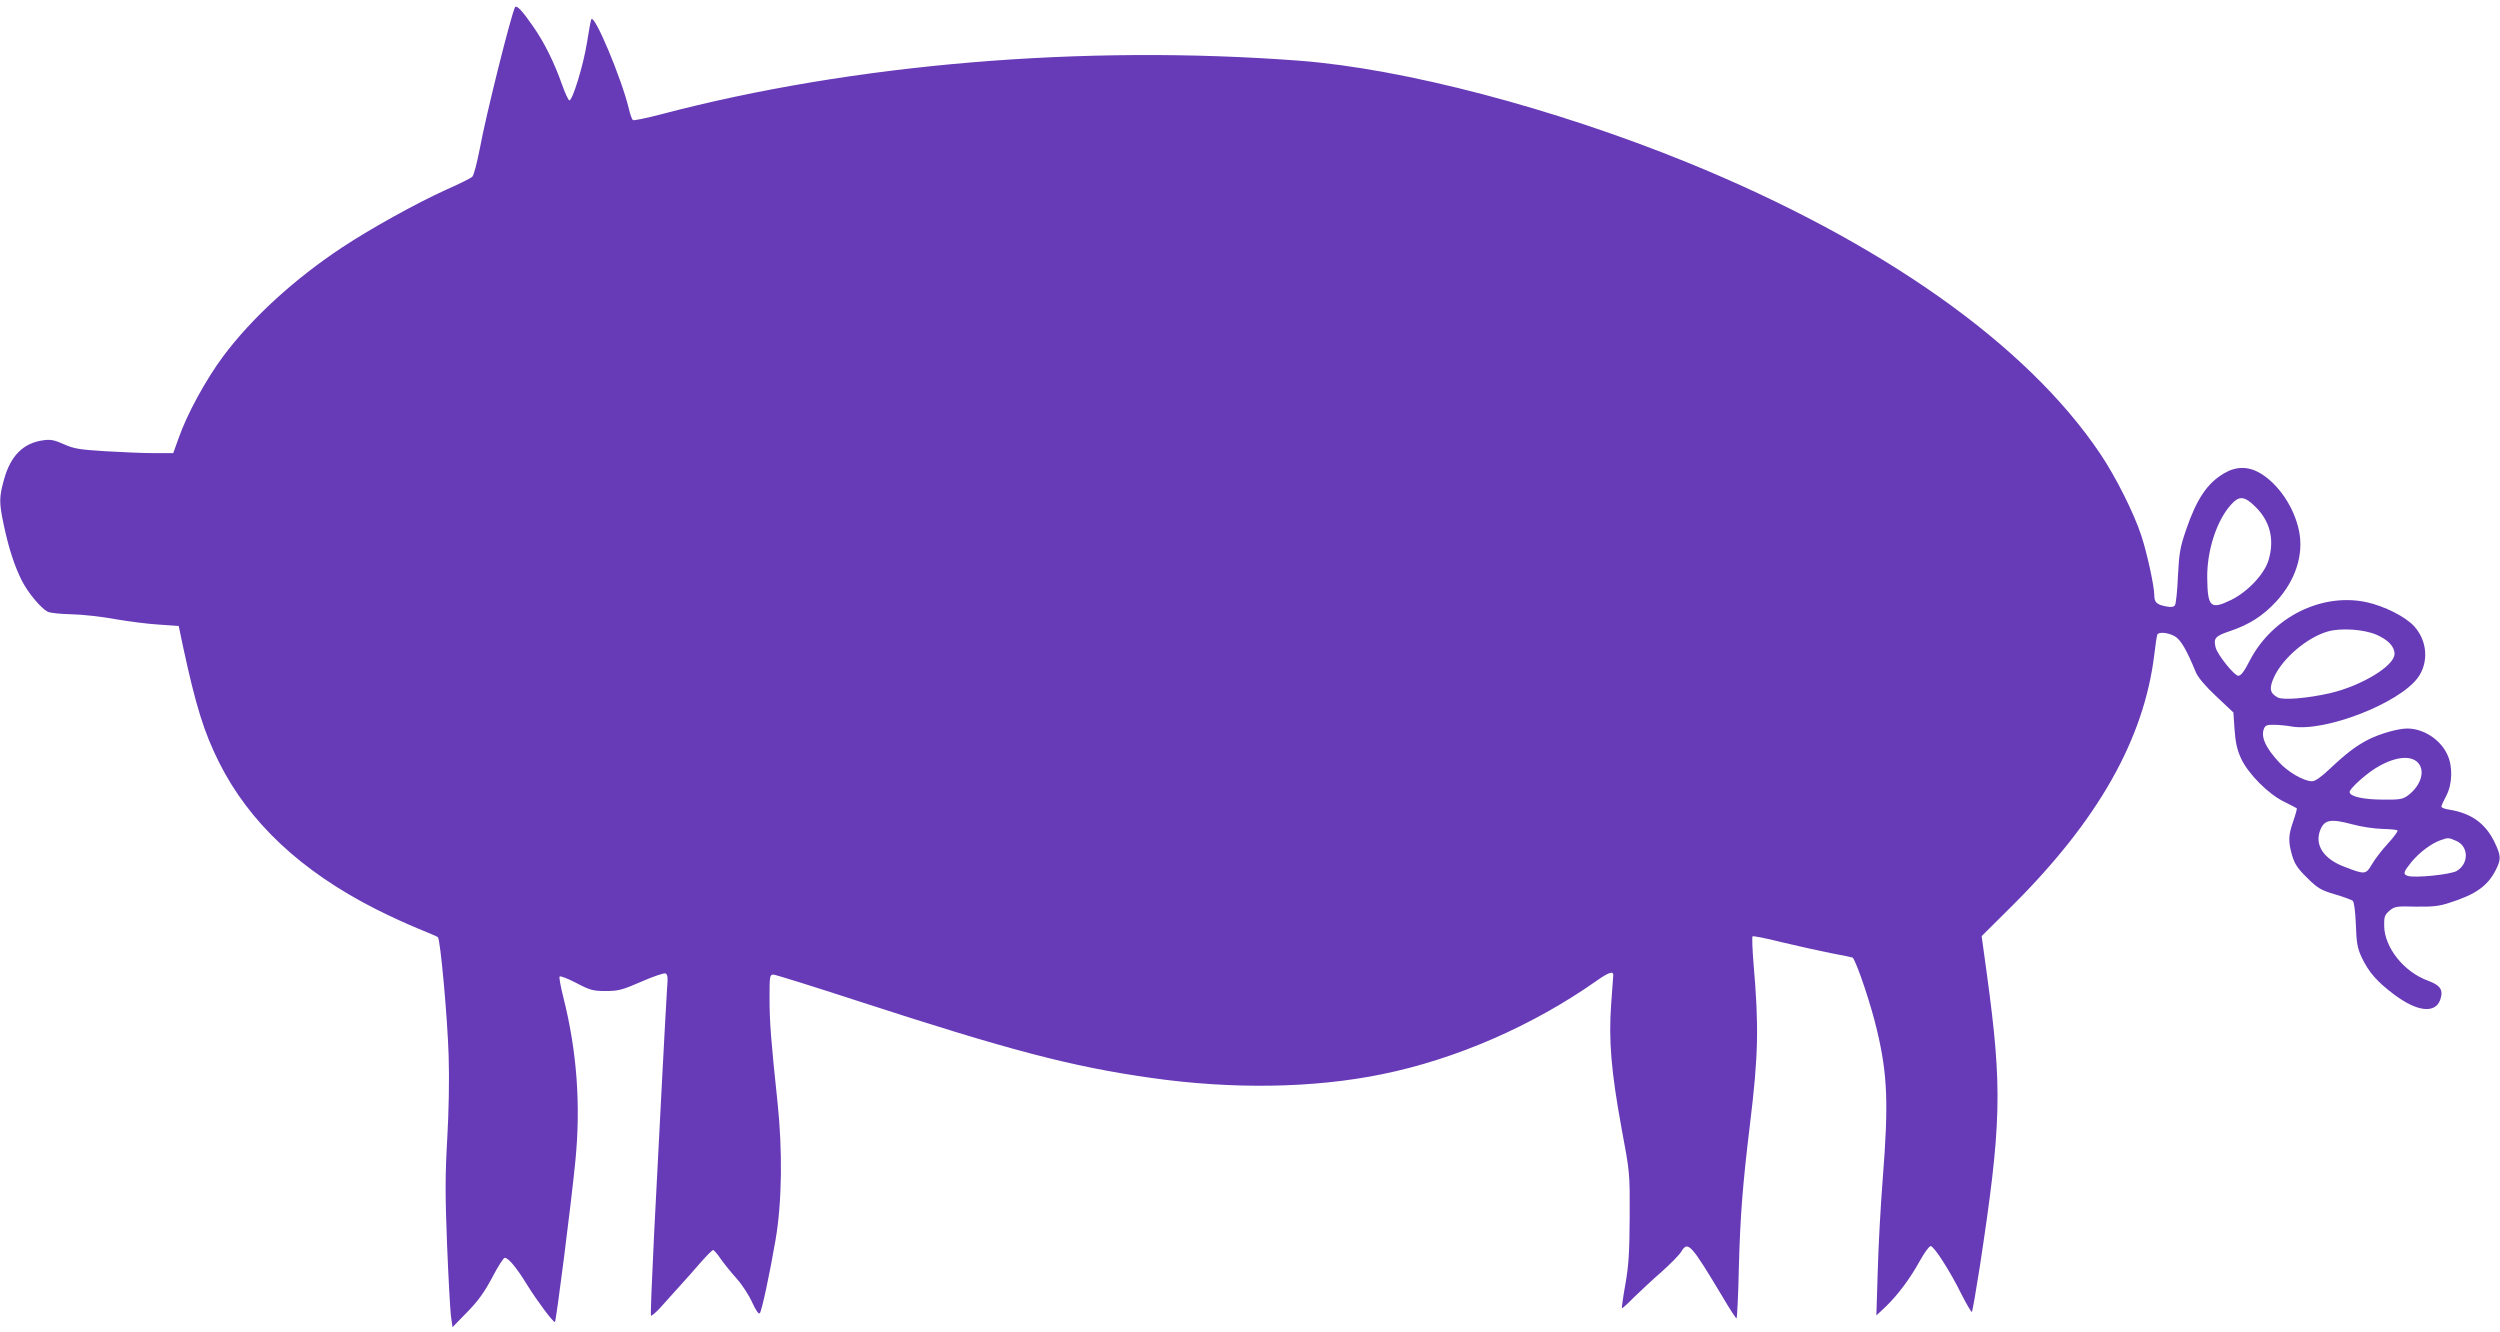 <?xml version="1.0" standalone="no"?>
<!DOCTYPE svg PUBLIC "-//W3C//DTD SVG 20010904//EN"
 "http://www.w3.org/TR/2001/REC-SVG-20010904/DTD/svg10.dtd">
<svg version="1.0" xmlns="http://www.w3.org/2000/svg"
 width="1280pt" height="682pt" viewBox="0 0 1280 682"
 preserveAspectRatio="xMidYMid meet">
<g transform="translate(0,682) scale(0.1,-0.1)"
fill="#673ab7" stroke="none">
<path d="M2637 6783 c-19 -34 -149 -552 -181 -727 -14 -71 -30 -134 -38 -141
-7 -7 -67 -37 -133 -66 -150 -68 -382 -196 -532 -295 -244 -161 -464 -362
-610 -558 -88 -118 -185 -295 -228 -418 l-28 -78 -101 0 c-55 0 -169 5 -251
10 -130 8 -158 13 -209 36 -47 21 -67 25 -103 20 -104 -14 -169 -79 -203 -203
-25 -91 -25 -116 0 -234 25 -117 54 -207 92 -282 30 -60 96 -140 132 -159 11
-6 65 -12 120 -13 56 -1 157 -12 226 -25 69 -12 170 -25 225 -28 l100 -7 22
-105 c66 -307 108 -440 185 -594 154 -307 419 -556 801 -750 67 -34 165 -79
217 -100 52 -21 98 -41 102 -44 13 -13 49 -412 55 -606 4 -113 1 -285 -7 -424
-11 -190 -11 -291 -1 -545 7 -172 16 -337 20 -367 l8 -55 75 77 c56 57 88 102
128 177 29 56 58 101 64 101 19 0 60 -49 114 -137 50 -81 132 -191 143 -192 6
-1 83 602 105 826 28 285 8 560 -61 834 -14 55 -23 104 -20 109 3 5 42 -10 86
-33 72 -38 87 -41 152 -41 64 0 84 6 181 48 59 26 115 45 123 42 12 -5 13 -20
8 -83 -3 -43 -14 -249 -25 -458 -11 -209 -29 -566 -41 -793 -11 -227 -19 -416
-16 -418 3 -3 25 16 49 42 23 27 68 75 98 109 30 33 79 88 109 123 30 34 58
62 62 62 4 0 23 -21 40 -47 18 -25 55 -71 82 -101 27 -30 62 -84 78 -120 18
-39 33 -62 39 -56 10 10 51 202 81 377 33 193 36 456 10 702 -34 321 -41 413
-41 538 0 109 1 117 20 117 10 0 205 -61 432 -135 778 -253 1093 -336 1503
-394 415 -59 830 -53 1181 19 379 77 771 248 1098 478 61 43 86 52 86 30 0 -7
-5 -75 -11 -151 -13 -184 0 -341 53 -632 43 -229 43 -231 42 -455 -1 -182 -5
-248 -22 -345 -12 -65 -19 -121 -18 -123 2 -2 30 23 62 56 33 32 96 91 141
130 45 40 90 86 100 102 35 59 49 43 214 -232 35 -60 67 -108 70 -108 3 0 9
118 12 263 7 259 19 420 57 732 43 353 46 497 18 823 -6 73 -8 135 -5 138 3 3
70 -10 149 -30 79 -19 192 -44 252 -56 61 -11 111 -22 112 -23 22 -28 94 -242
124 -371 54 -227 60 -375 30 -756 -11 -140 -23 -356 -26 -480 l-7 -225 48 45
c62 60 125 144 175 235 23 41 47 75 55 75 17 0 99 -127 159 -249 26 -51 50
-91 52 -88 3 3 21 106 40 228 112 736 117 912 37 1500 l-27 196 160 159 c438
437 672 852 724 1283 6 52 13 98 16 103 9 14 58 9 91 -11 30 -19 60 -71 107
-186 11 -24 49 -70 104 -121 l87 -82 6 -88 c5 -68 13 -103 34 -149 37 -78 139
-181 220 -220 33 -17 62 -31 64 -33 3 -1 -5 -30 -17 -65 -26 -74 -27 -105 -6
-178 13 -43 28 -66 77 -114 55 -54 71 -63 142 -84 44 -13 85 -28 91 -33 7 -5
13 -53 16 -121 3 -95 8 -121 29 -167 37 -78 79 -126 167 -192 117 -88 210 -99
236 -27 17 50 2 74 -63 98 -122 44 -221 168 -224 278 -1 49 2 58 27 80 26 22
35 24 135 21 85 -1 119 2 173 20 135 43 195 86 237 169 27 54 26 71 -5 137
-47 100 -121 153 -236 171 -21 3 -38 10 -38 15 0 5 11 30 25 56 31 58 34 149
6 209 -35 78 -122 135 -206 135 -46 0 -138 -26 -198 -56 -64 -33 -113 -70
-199 -151 -43 -41 -74 -63 -90 -63 -42 0 -122 46 -169 97 -68 73 -94 129 -78
171 7 18 16 22 51 21 24 0 66 -4 93 -9 171 -28 549 119 645 251 56 78 48 188
-19 262 -44 49 -153 104 -245 124 -230 49 -481 -77 -596 -297 -29 -57 -46 -80
-60 -80 -20 0 -107 108 -116 145 -12 48 -2 59 77 85 96 33 164 76 233 150 99
108 142 240 117 362 -25 121 -105 240 -200 296 -60 35 -122 35 -183 -1 -86
-50 -141 -131 -195 -289 -31 -90 -36 -120 -42 -238 -3 -74 -10 -141 -15 -148
-6 -10 -19 -12 -45 -7 -48 9 -61 21 -61 57 0 46 -37 216 -66 304 -37 115 -132
304 -211 421 -377 561 -1123 1087 -2113 1491 -686 279 -1452 480 -1985 521
-1106 84 -2288 -15 -3273 -275 -73 -19 -137 -32 -141 -29 -5 3 -15 29 -21 57
-37 156 -180 496 -193 458 -3 -8 -13 -62 -22 -120 -18 -114 -74 -296 -90 -294
-5 1 -22 37 -37 80 -40 113 -90 215 -148 298 -55 80 -85 112 -93 99z m8913
-2560 c74 -74 96 -167 65 -271 -21 -71 -106 -161 -190 -203 -107 -52 -122 -39
-124 111 -2 139 47 291 119 373 44 51 71 49 130 -10z m618 -653 c59 -26 92
-60 92 -98 0 -61 -168 -163 -330 -201 -113 -26 -241 -37 -268 -22 -41 22 -45
47 -19 104 45 98 170 204 276 234 67 19 185 11 249 -17z m209 -652 c43 -41 20
-120 -50 -172 -25 -18 -42 -21 -125 -20 -101 0 -172 16 -172 39 0 16 75 85
130 120 92 58 177 71 217 33z m-331 -319 c43 -12 111 -22 151 -23 39 -1 75 -4
78 -8 4 -3 -18 -33 -48 -66 -30 -32 -67 -80 -82 -106 -32 -54 -35 -55 -139
-15 -109 40 -157 113 -126 190 22 53 53 58 166 28z m529 -84 c65 -27 67 -116
4 -154 -31 -19 -220 -38 -253 -25 -24 9 -20 20 21 71 40 48 100 94 148 111 40
14 41 14 80 -3z"/>
</g>
</svg>
